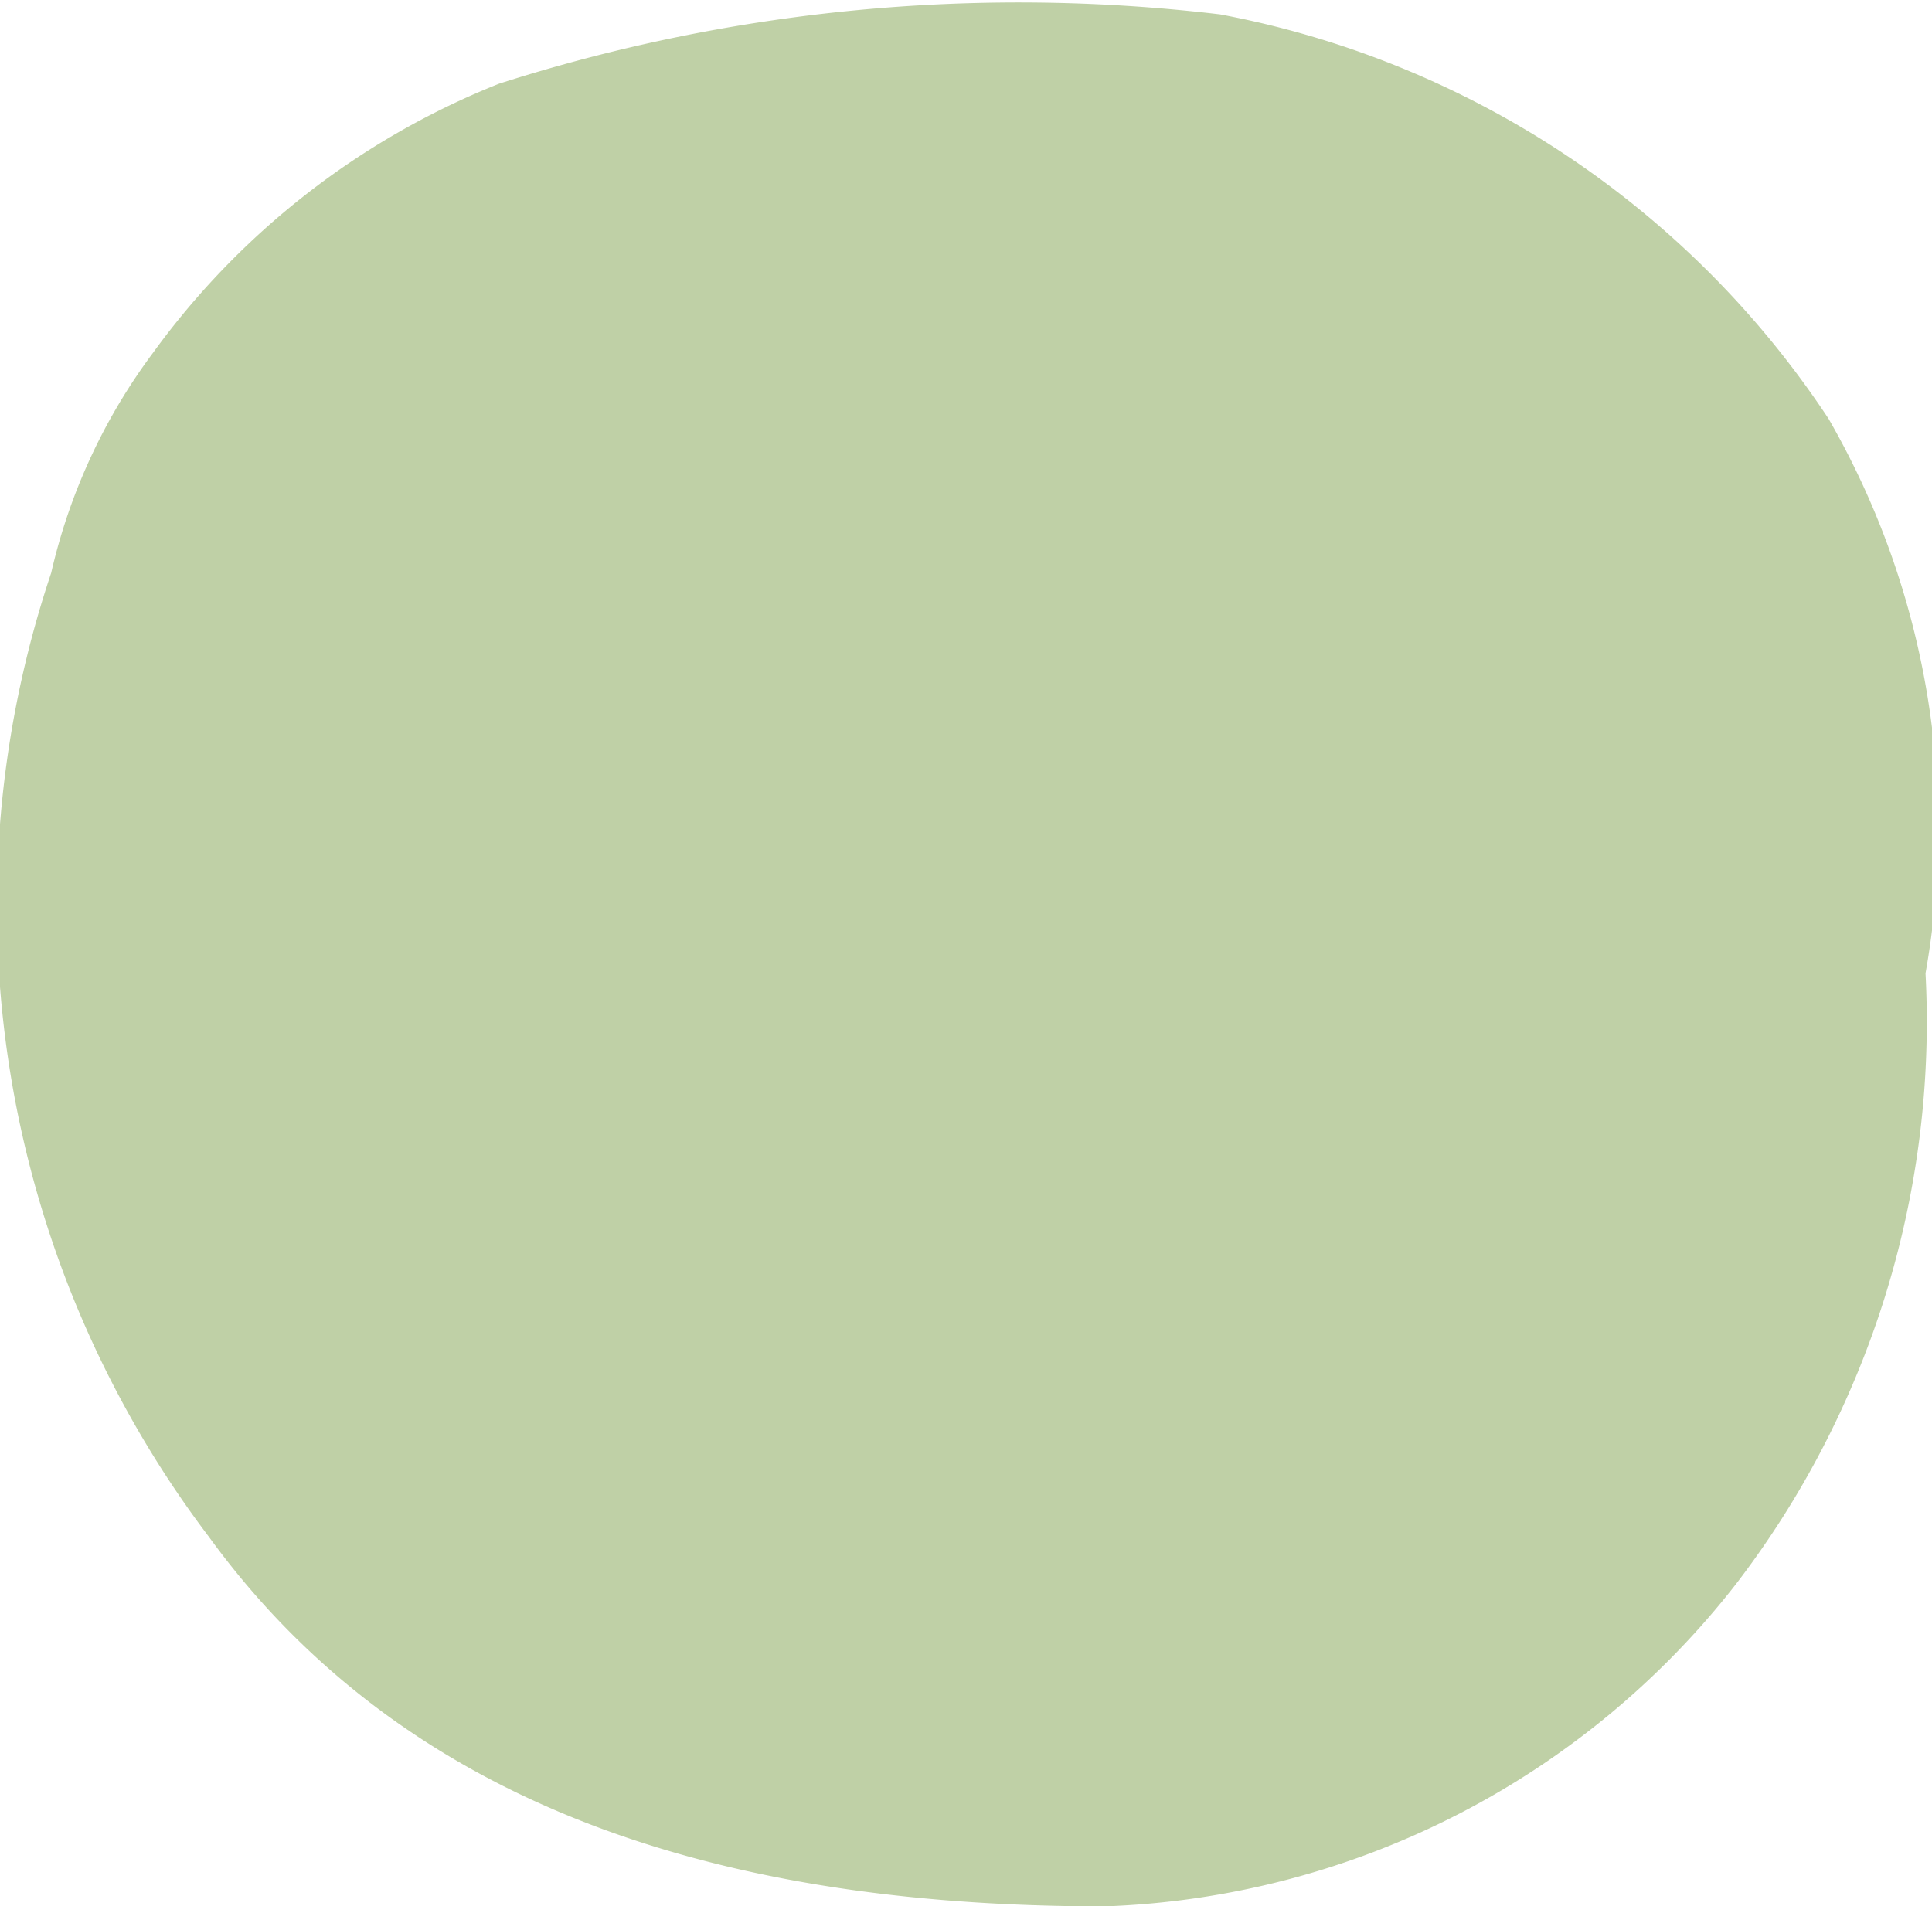 <svg id="グループ_233" data-name="グループ 233" xmlns="http://www.w3.org/2000/svg" xmlns:xlink="http://www.w3.org/1999/xlink" width="10.452" height="10.315" viewBox="0 0 10.452 10.315">
  <defs>
    <clipPath id="clip-path">
      <rect id="長方形_186" data-name="長方形 186" width="10.452" height="10.316" fill="#bfd0a6"/>
    </clipPath>
  </defs>
  <g id="グループ_230" data-name="グループ 230" transform="translate(0 0)" clip-path="url(#clip-path)">
    <path id="パス_1572" data-name="パス 1572" d="M.277,3.1A3.172,3.172,0,0,1,.828,1.909,4.256,4.256,0,0,1,2.7.453a9.216,9.216,0,0,1,3.9-.375A5.062,5.062,0,0,1,9.893,2.267a4.45,4.45,0,0,1,.524,3A5,5,0,0,1,9.39,8.574a4.531,4.531,0,0,1-3.414,1.742c-1.882,0-3.709-.436-4.846-2A5.658,5.658,0,0,1,.277,3.1" transform="translate(0 0)" fill="#bfd0a6"/>
  </g>
</svg>
